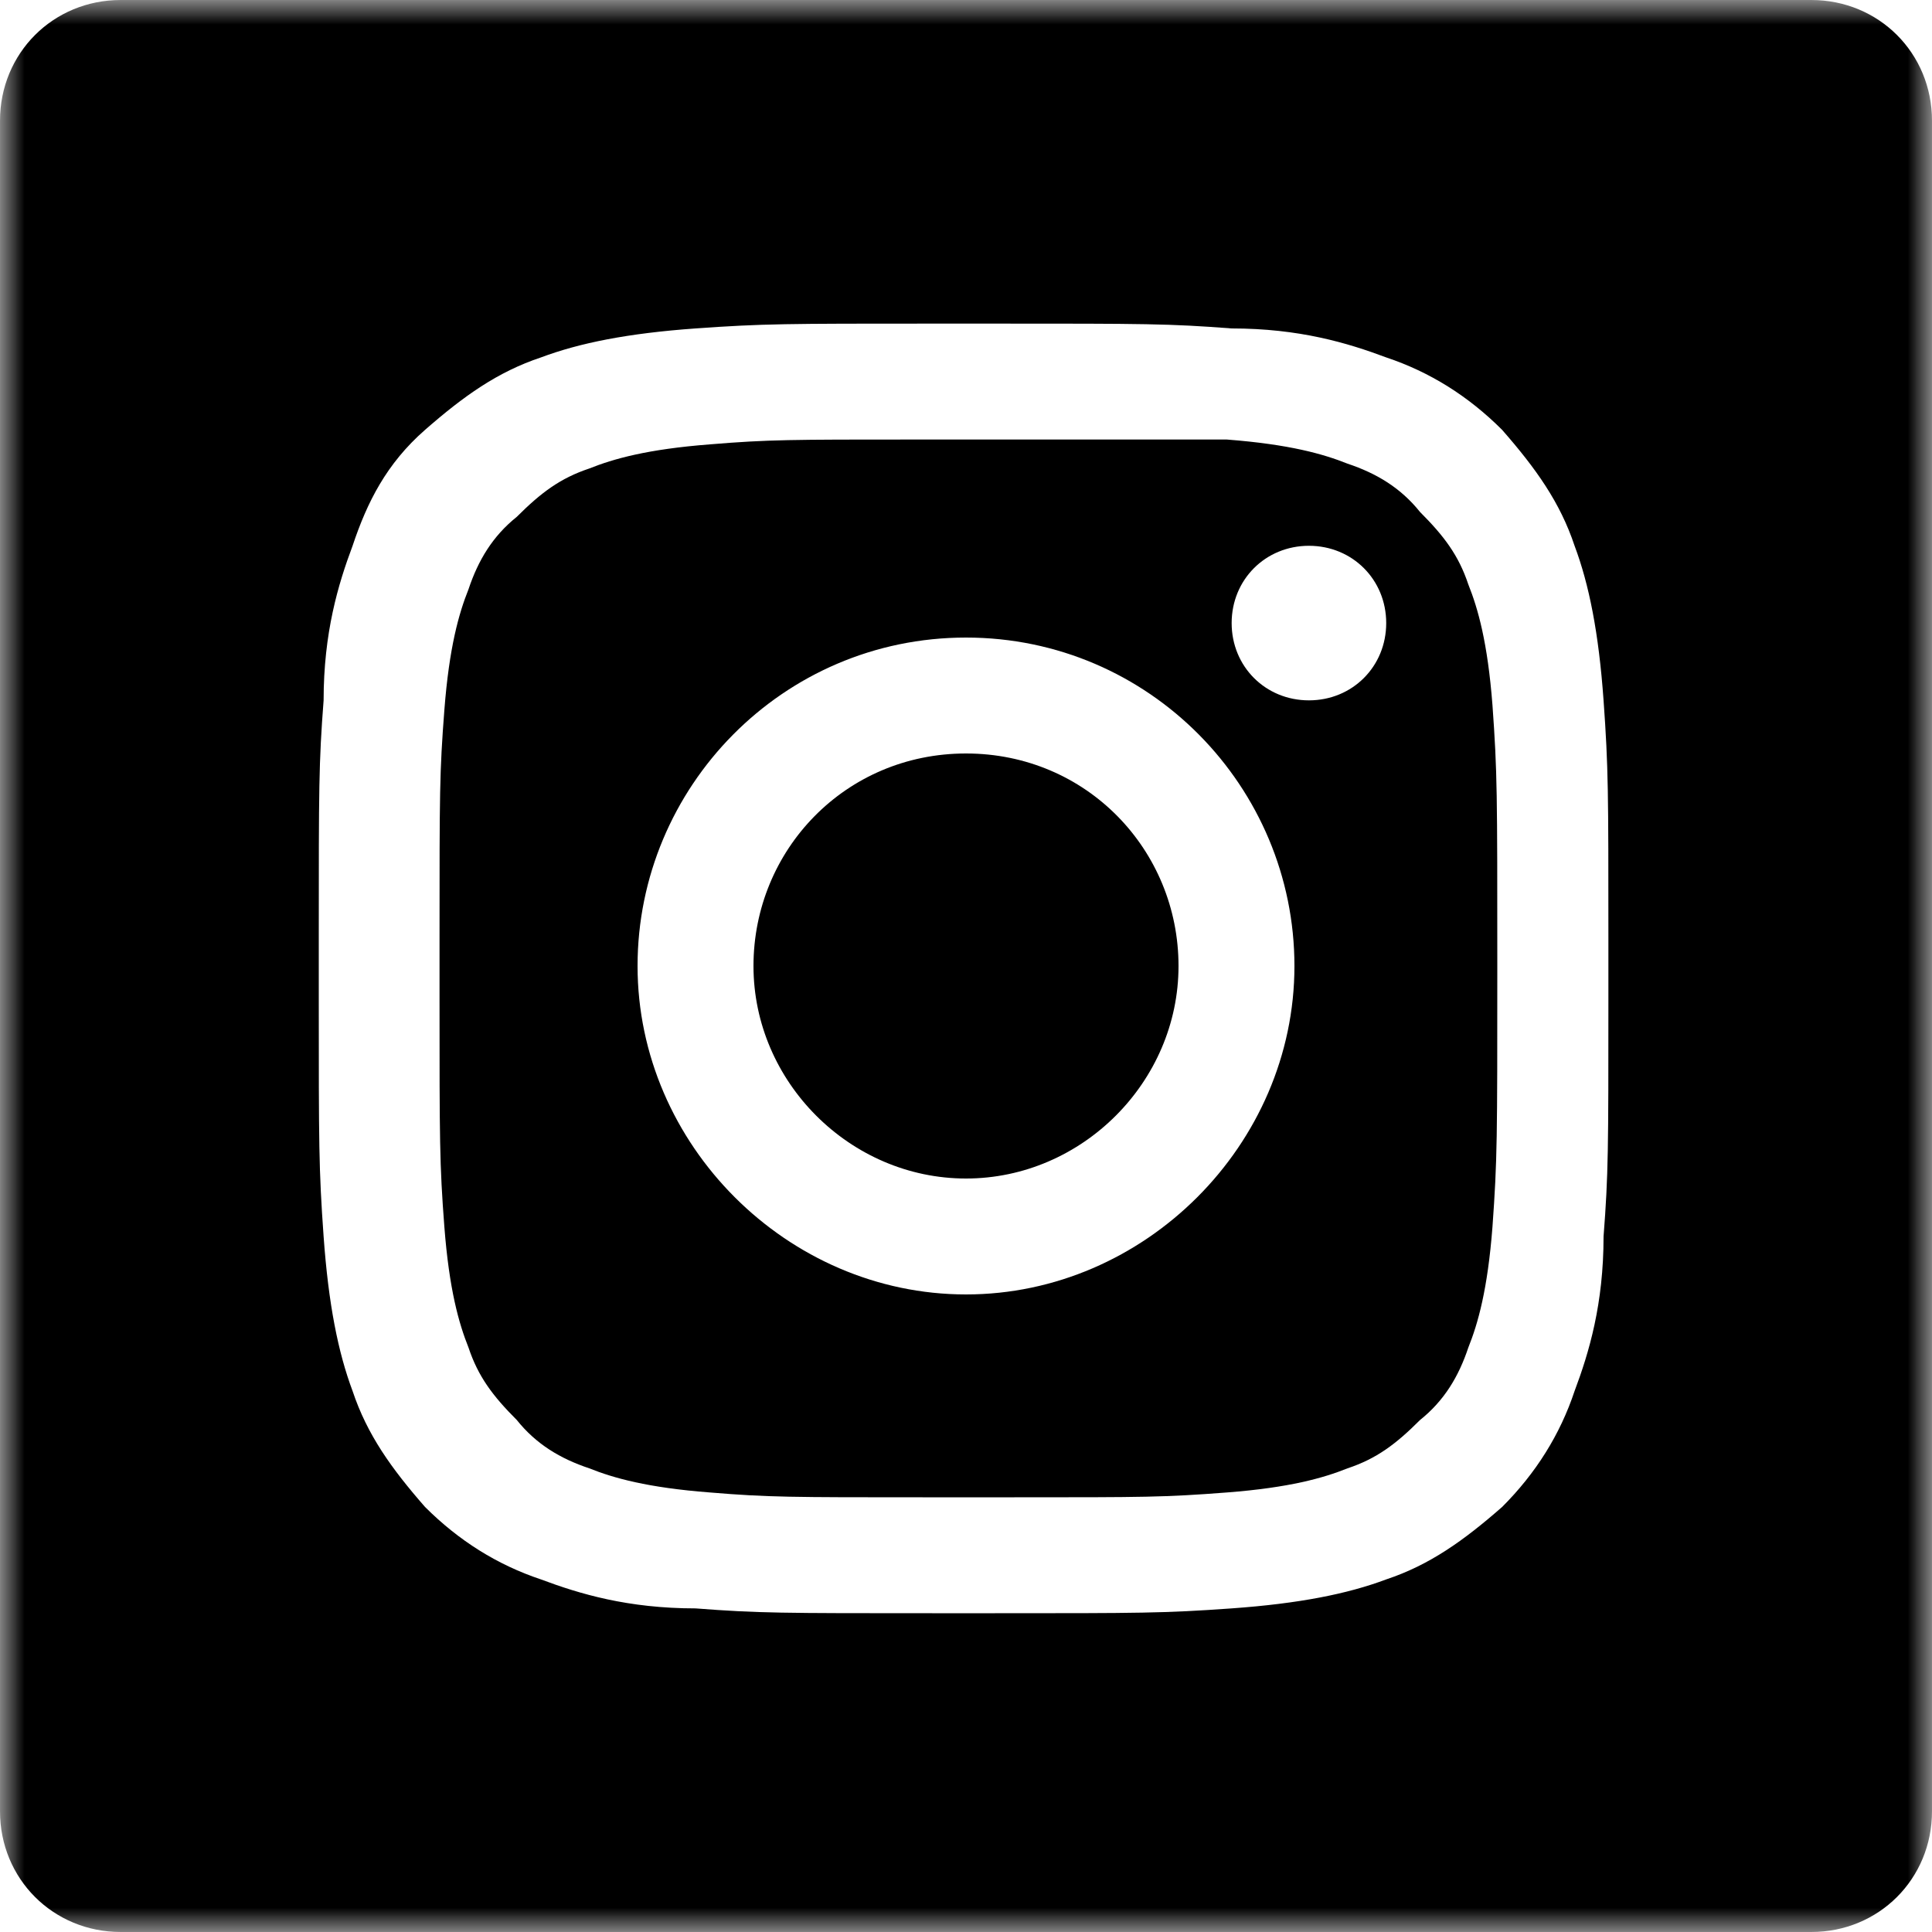 <?xml version="1.0" encoding="utf-8"?>
<!-- Generator: Adobe Illustrator 24.0.0, SVG Export Plug-In . SVG Version: 6.00 Build 0)  -->
<svg version="1.1" id="Layer_1" xmlns="http://www.w3.org/2000/svg" xmlns:xlink="http://www.w3.org/1999/xlink" x="0px" y="0px"
	 viewBox="0 0 40 40" style="enable-background:new 0 0 40 40;" xml:space="preserve">
<style type="text/css">
	.st0{filter:url(#Adobe_OpacityMaskFilter);}
	.st1{fill-rule:evenodd;clip-rule:evenodd;fill:#FFFFFF;}
	.st2{mask:url(#mask-2_2_);}
</style>
<title>Combined Shape</title>
<desc>Created with Sketch.</desc>
<g id="Large">
	<g id="Kontakt-oss" transform="translate(-1298, -1961)">
		<g id="Group-9" transform="translate(1253, 594)">
			<defs>
				<filter id="Adobe_OpacityMaskFilter" filterUnits="userSpaceOnUse" x="45" y="1367" width="40" height="40">
					<feColorMatrix  type="matrix" values="1 0 0 0 0  0 1 0 0 0  0 0 1 0 0  0 0 0 1 0"/>
				</filter>
			</defs>
			<mask maskUnits="userSpaceOnUse" x="45" y="1367" width="40" height="40" id="mask-2_2_">
				<g class="st0">
					<rect id="path-1_4_" class="st1" width="667" height="1486"/>
				</g>
			</mask>
			<g id="Group-40-Copy" class="st2">
				<g transform="translate(0, 1093)">
					<g id="Group-37" transform="translate(45, 55)">
						<g id="Group-34">
							<g id="Group-45" transform="translate(0, 219)">
								<path id="Combined-Shape" d="M37.5,0C38.9,0,40,1.1,40,2.5v35c0,1.4-1.1,2.5-2.5,2.5h-35C1.1,40,0,38.9,0,37.5v-35
									C0,1.1,1.1,0,2.5,0H37.5z M20.6,6.7h-1.3c-3,0-3.5,0-4.9,0.1c-1.4,0.1-2.4,0.3-3.2,0.6c-0.9,0.3-1.6,0.8-2.4,1.5
									s-1.2,1.5-1.5,2.4c-0.3,0.8-0.6,1.8-0.6,3.2c-0.1,1.3-0.1,1.8-0.1,4.9v1.3c0,3,0,3.5,0.1,4.9c0.1,1.4,0.3,2.4,0.6,3.2
									c0.3,0.9,0.8,1.6,1.5,2.4c0.7,0.7,1.5,1.2,2.4,1.5c0.8,0.3,1.8,0.6,3.2,0.6c1.3,0.1,1.8,0.1,4.9,0.1h1.3c3,0,3.5,0,4.9-0.1
									c1.4-0.1,2.4-0.3,3.2-0.6c0.9-0.3,1.6-0.8,2.4-1.5c0.7-0.7,1.2-1.5,1.5-2.4c0.3-0.8,0.6-1.8,0.6-3.2
									c0.1-1.3,0.1-1.8,0.1-4.9v-1.3c0-3,0-3.5-0.1-4.9c-0.1-1.4-0.3-2.4-0.6-3.2c-0.3-0.9-0.8-1.6-1.5-2.4
									c-0.7-0.7-1.5-1.2-2.4-1.5c-0.8-0.3-1.8-0.6-3.2-0.6C24.2,6.7,23.7,6.7,20.6,6.7z M25.4,9.1c1.3,0.1,2,0.3,2.5,0.5
									c0.6,0.2,1.1,0.5,1.5,1c0.5,0.5,0.8,0.9,1,1.5c0.2,0.5,0.4,1.2,0.5,2.5c0.1,1.4,0.1,1.8,0.1,5.4s0,4-0.1,5.4
									c-0.1,1.3-0.3,2-0.5,2.5c-0.2,0.6-0.5,1.1-1,1.5c-0.5,0.5-0.9,0.8-1.5,1c-0.5,0.2-1.2,0.4-2.5,0.5c-1.3,0.1-1.7,0.1-4.4,0.1
									h-1.9c-2.7,0-3.2,0-4.4-0.1c-1.3-0.1-2-0.3-2.5-0.5c-0.6-0.2-1.1-0.5-1.5-1c-0.5-0.5-0.8-0.9-1-1.5
									c-0.2-0.5-0.4-1.2-0.5-2.5c-0.1-1.3-0.1-1.8-0.1-4.7v-1.3c0-3,0-3.4,0.1-4.7c0.1-1.3,0.3-2,0.5-2.5c0.2-0.6,0.5-1.1,1-1.5
									c0.5-0.5,0.9-0.8,1.5-1c0.5-0.2,1.2-0.4,2.5-0.5c1.2-0.1,1.7-0.1,4.2-0.1h2.5C23.7,9.1,24.2,9.1,25.4,9.1z M20,13.2
									c-3.8,0-6.8,3.1-6.8,6.8s3.1,6.8,6.8,6.8s6.8-3.1,6.8-6.8S23.8,13.2,20,13.2z M20,15.6c2.5,0,4.4,2,4.4,4.4s-2,4.4-4.4,4.4
									s-4.4-2-4.4-4.4S17.5,15.6,20,15.6z M27.1,11.3c-0.9,0-1.6,0.7-1.6,1.6s0.7,1.6,1.6,1.6c0.9,0,1.6-0.7,1.6-1.6
									S28,11.3,27.1,11.3z"/>
							</g>
						</g>
					</g>
				</g>
			</g>
		</g>
	</g>
</g>
</svg>
